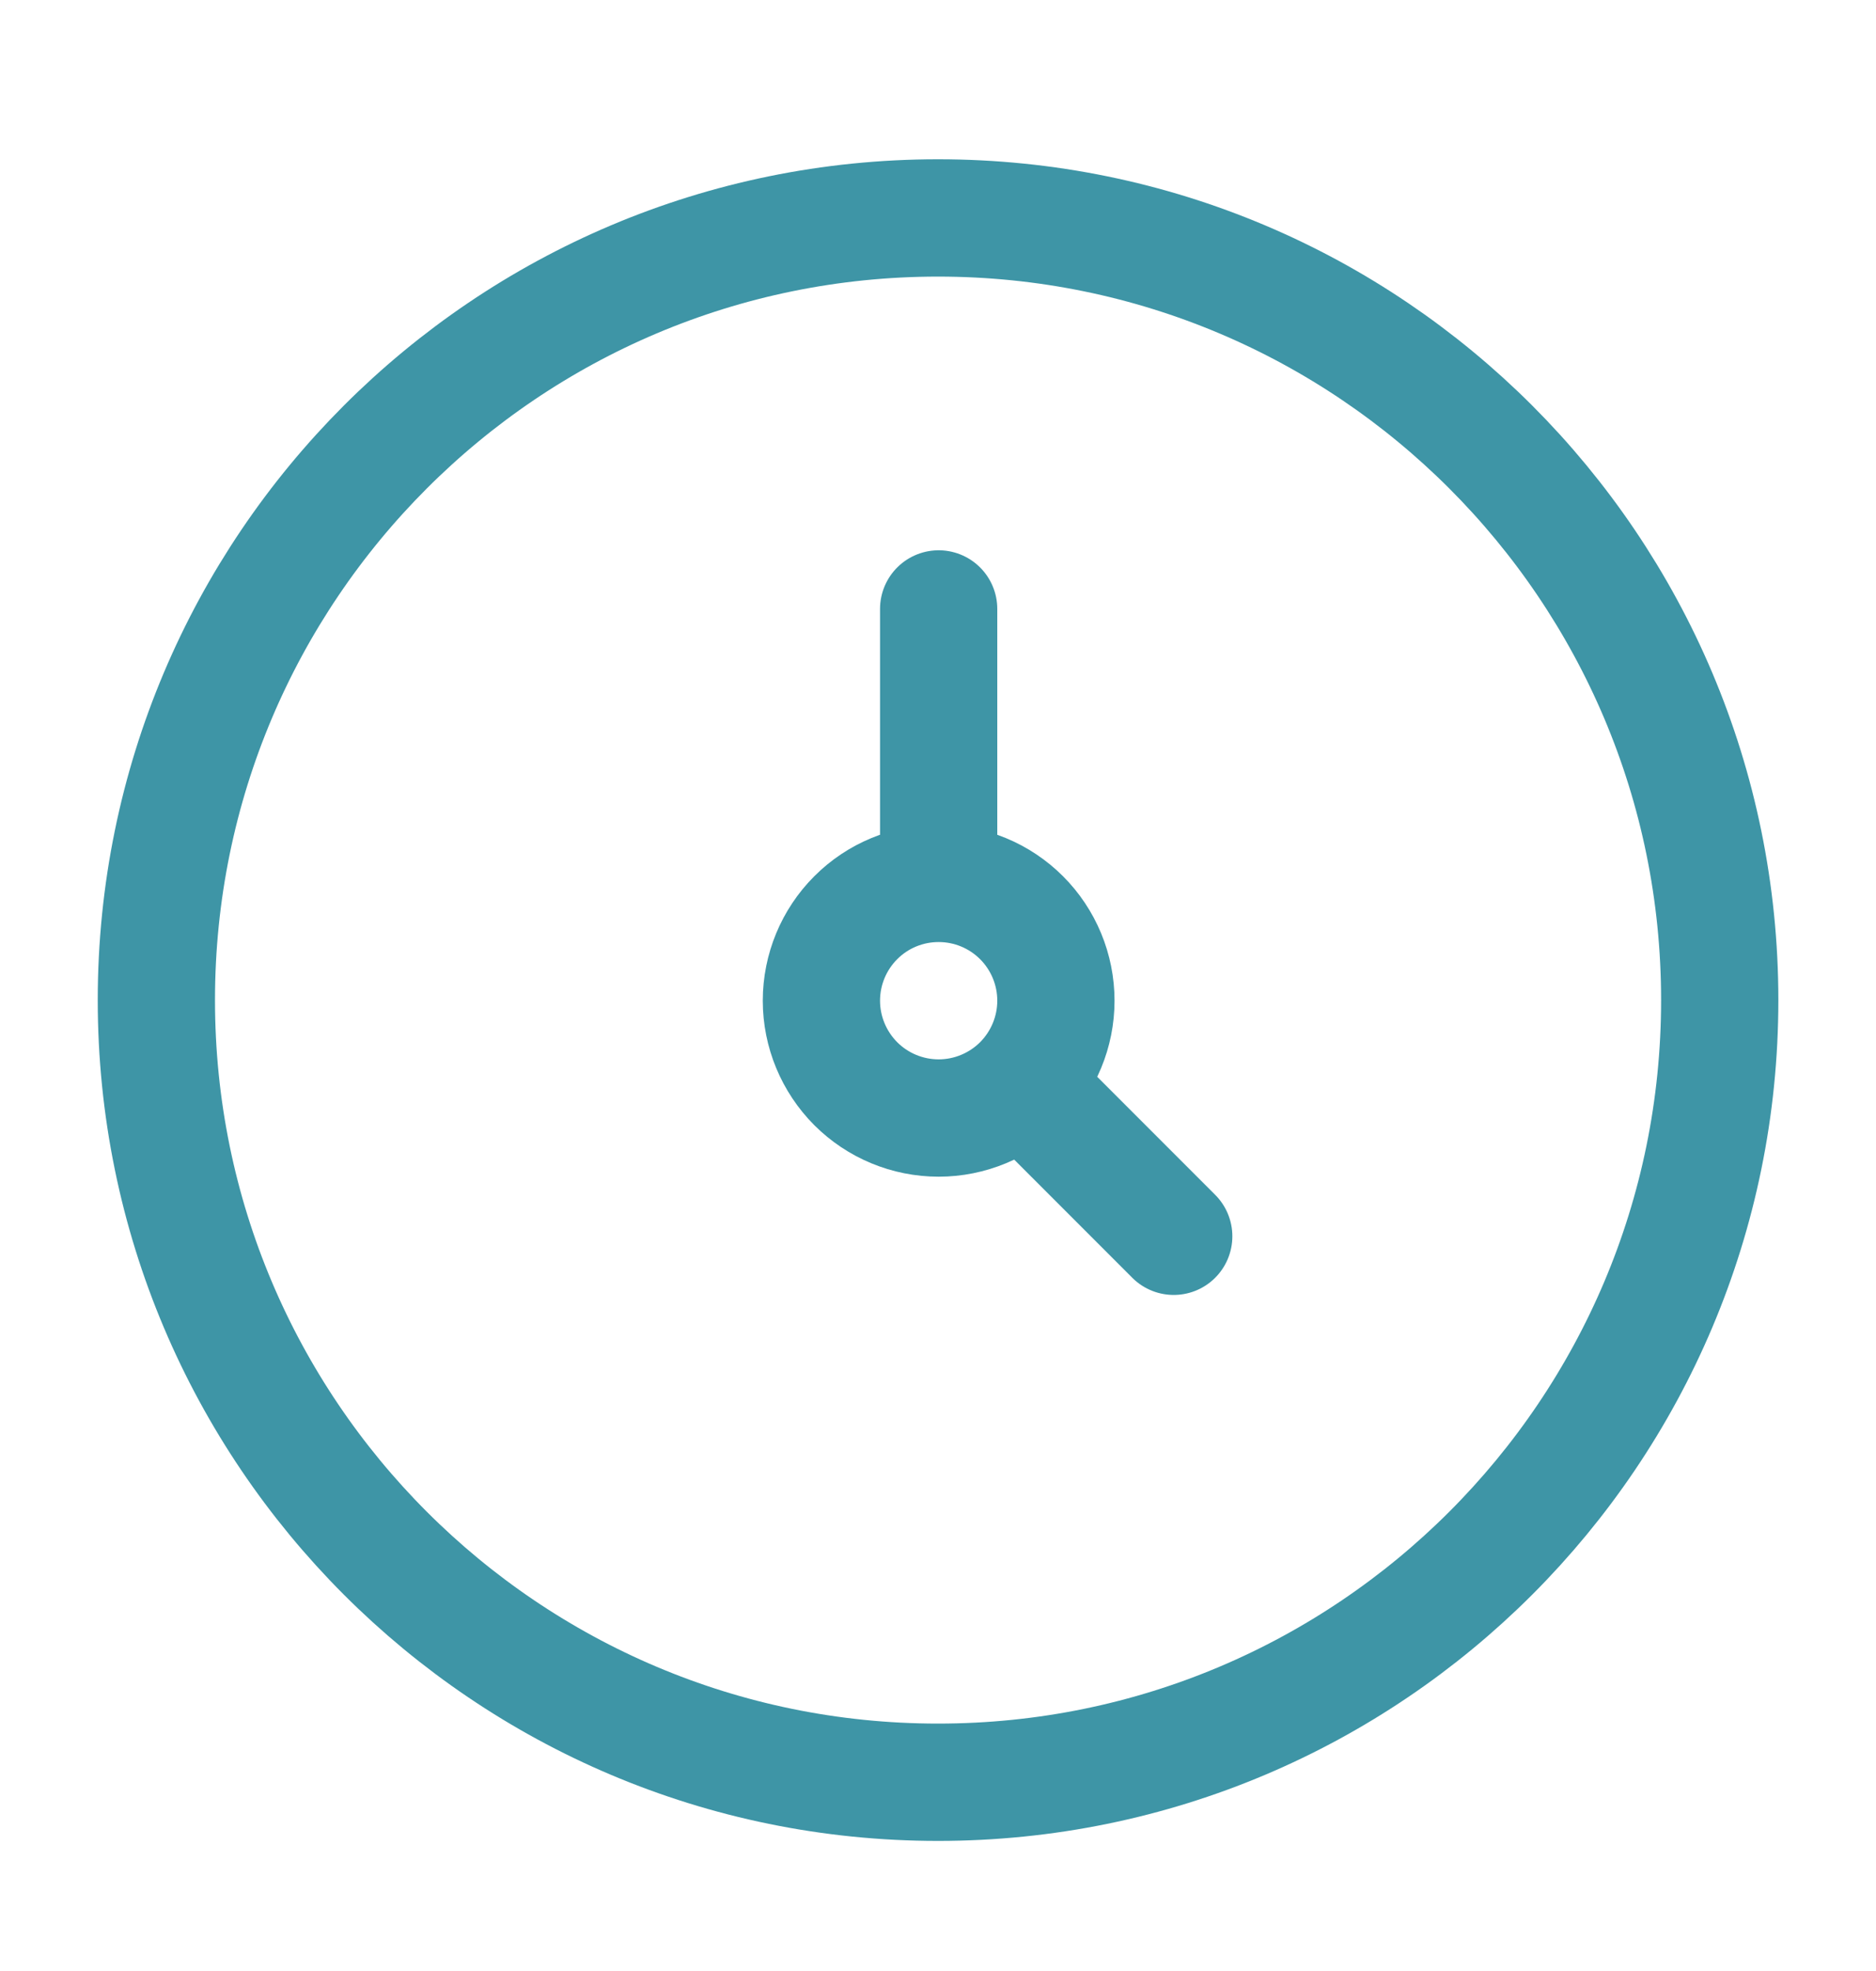 <svg width="20" height="21" viewBox="0 0 20 21" fill="none" xmlns="http://www.w3.org/2000/svg">
<path d="M10 18.989C14.603 18.989 18.334 15.258 18.334 10.656C18.334 6.053 14.603 2.322 10 2.322C5.398 2.322 1.667 6.053 1.667 10.656C1.667 15.258 5.398 18.989 10 18.989Z" stroke="#3E95A6" stroke-width="1.25" stroke-linecap="round" stroke-linejoin="round"/>
<path d="M10.007 9.412C9.675 9.412 9.357 9.543 9.123 9.778C8.889 10.012 8.757 10.33 8.757 10.662C8.757 10.993 8.889 11.311 9.123 11.546C9.357 11.78 9.675 11.912 10.007 11.912C10.338 11.912 10.656 11.78 10.891 11.546C11.125 11.311 11.257 10.993 11.257 10.662C11.257 10.33 11.125 10.012 10.891 9.778C10.656 9.543 10.338 9.412 10.007 9.412ZM10.007 9.412V6.488M12.513 13.172L10.889 11.548" stroke="#3E95A6" stroke-width="1.25" stroke-linecap="round" stroke-linejoin="round"/>
</svg>
